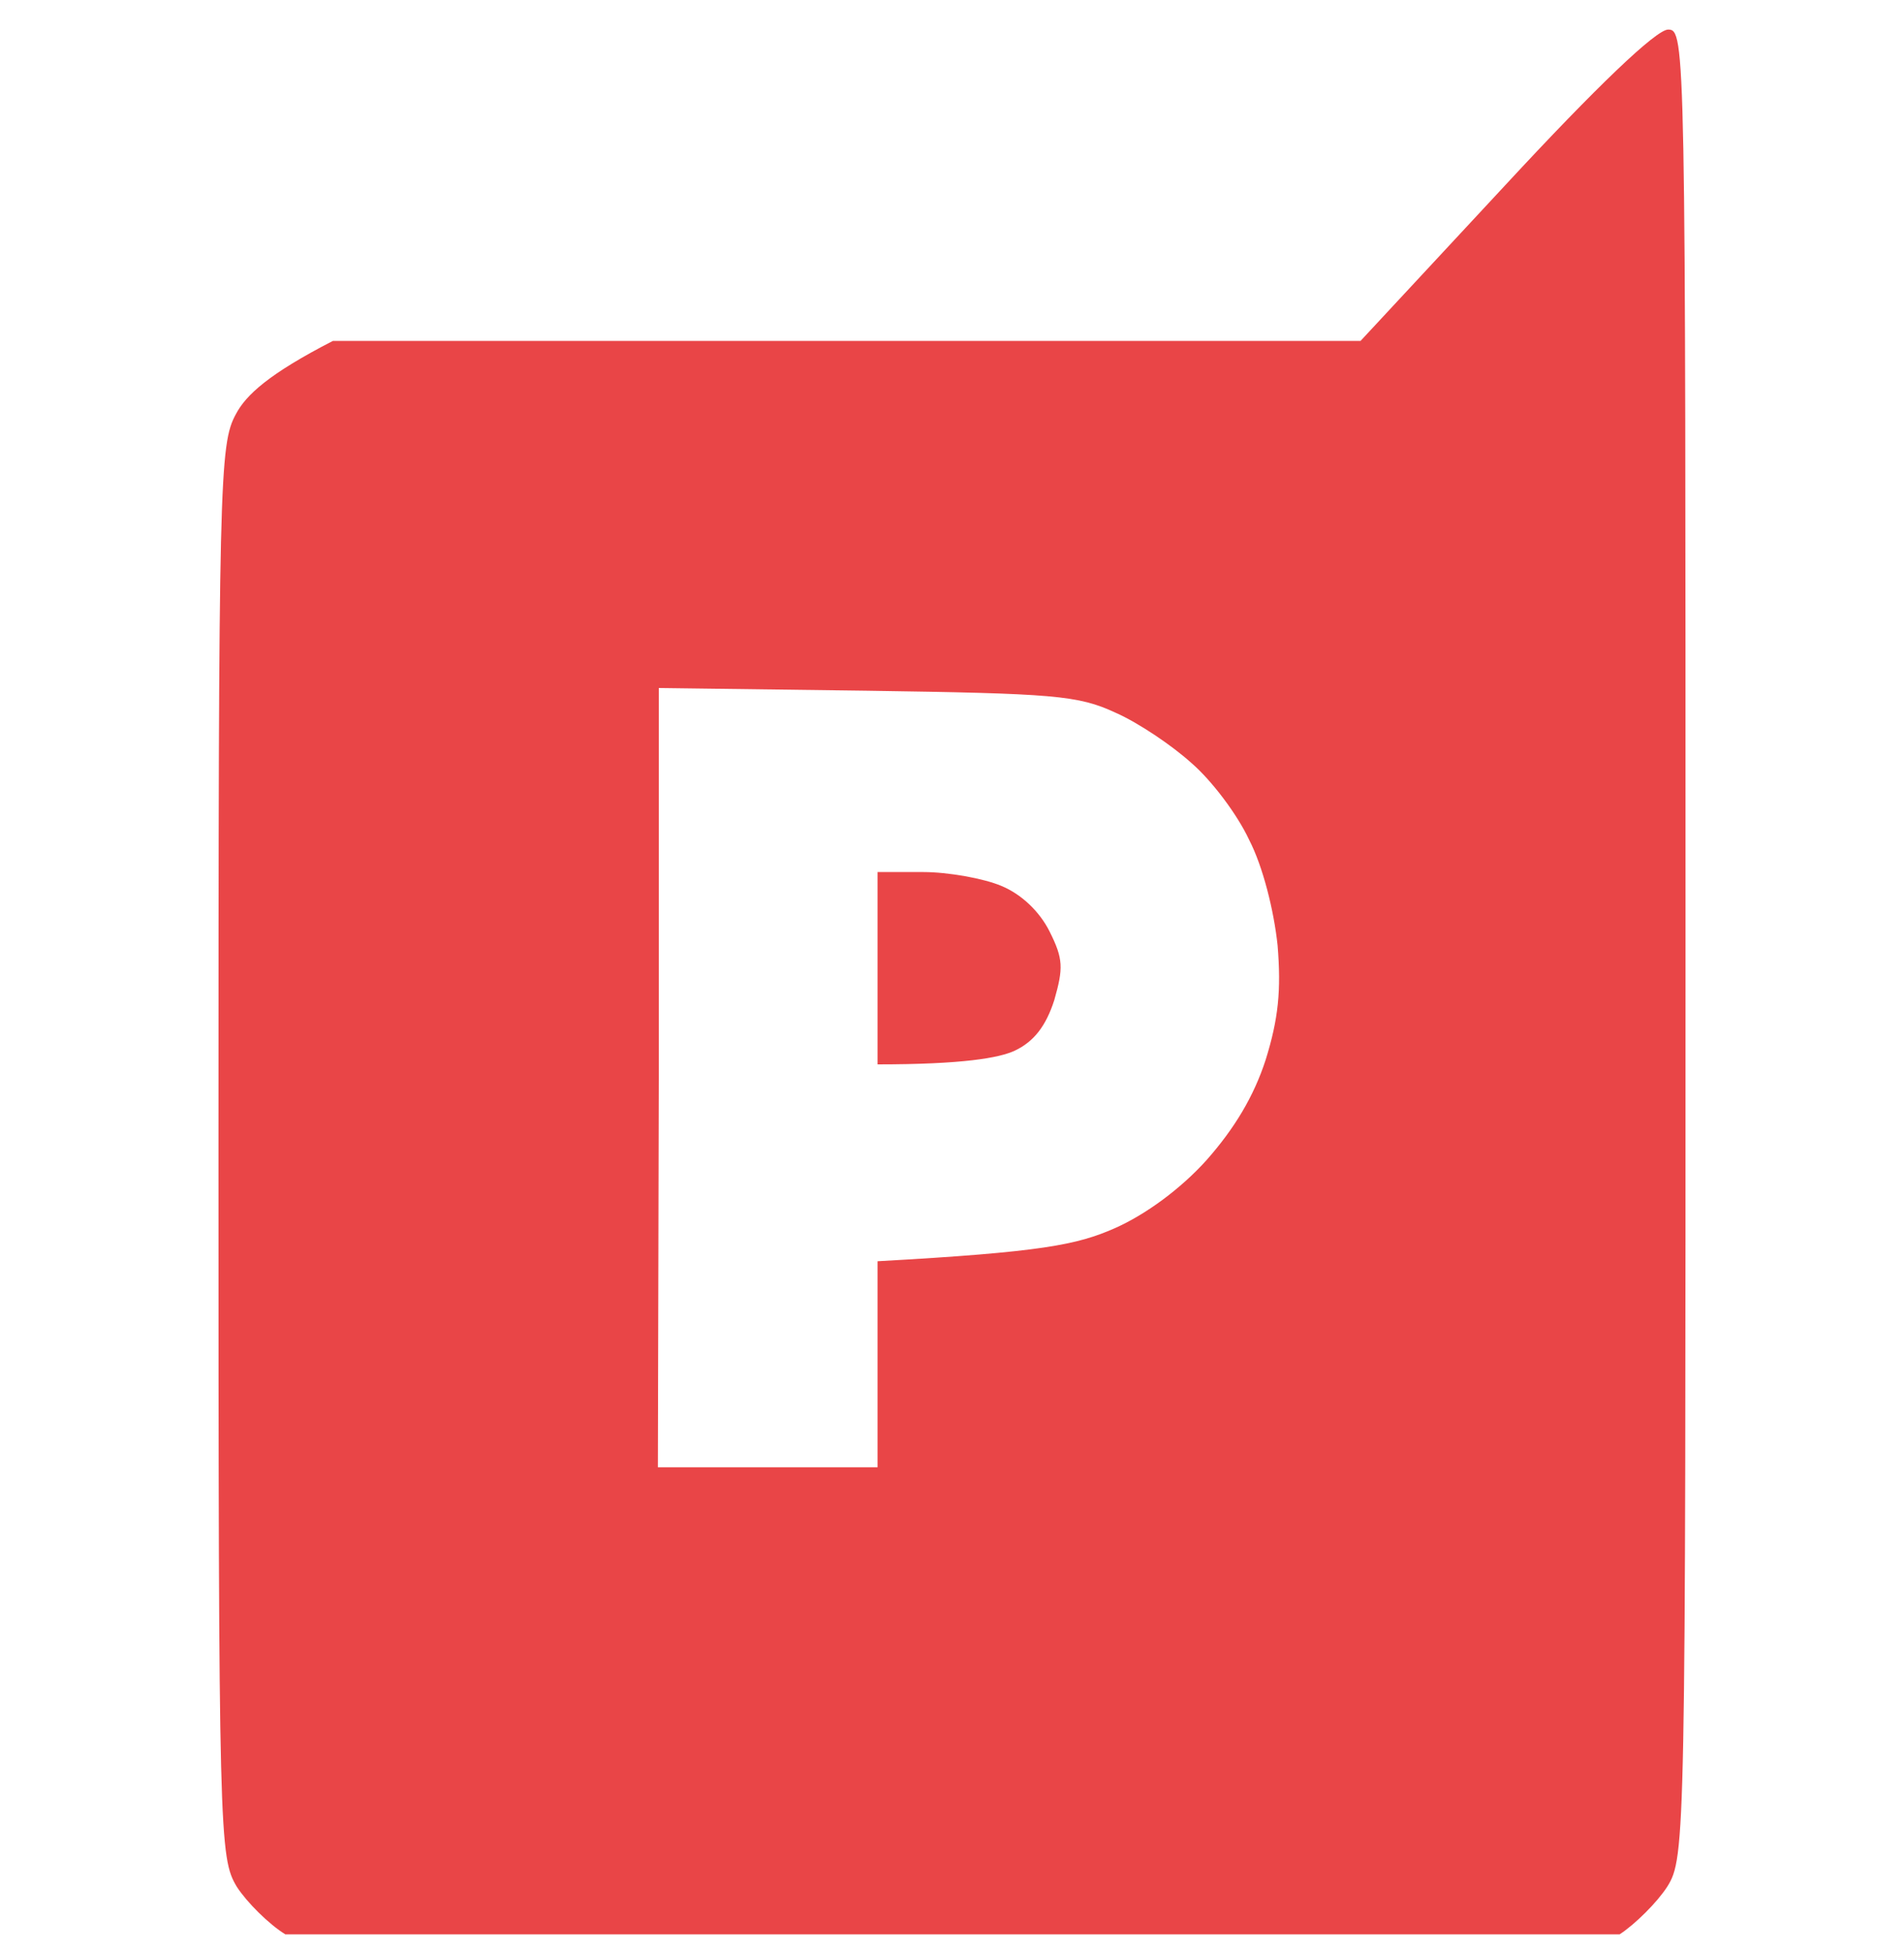 <?xml version="1.0" encoding="utf-8"?>
<svg xmlns="http://www.w3.org/2000/svg" fill="none" height="41" viewBox="0 0 40 41" width="40">
<g clip-path="url(#clip0_11304_30505)">
<path clip-rule="evenodd" d="M31.622 3.89L28.583 7.159H6.994C5.648 7.851 5.167 8.294 4.955 8.698C4.609 9.332 4.59 10.044 4.59 24.178C4.59 38.64 4.609 39.005 4.974 39.621C5.186 39.948 5.648 40.409 5.994 40.621C10.688 40.621 19.005 40.621 34.026 40.621C34.353 40.409 34.814 39.948 35.026 39.621C35.41 39.005 35.41 38.64 35.41 19.813C35.41 0.928 35.41 0.621 35.045 0.621C34.795 0.621 33.545 1.813 31.622 3.89ZM13.84 22.621L13.821 30.813H18.436V26.486C21.898 26.294 22.628 26.14 23.417 25.794C24.071 25.505 24.801 24.967 25.34 24.371C25.936 23.698 26.34 23.025 26.59 22.255C26.859 21.39 26.917 20.794 26.84 19.852C26.763 19.121 26.532 18.198 26.244 17.64C25.994 17.102 25.455 16.39 25.032 16.025C24.628 15.659 23.917 15.178 23.436 14.967C22.648 14.601 22.148 14.563 18.205 14.505L13.84 14.448V22.621Z" fill="#E94547" fill-rule="evenodd"/>
<path d="M18.436 22.352V18.313H19.398C19.917 18.313 20.667 18.448 21.032 18.602C21.455 18.775 21.84 19.14 22.051 19.563C22.34 20.14 22.34 20.332 22.148 21.005C21.974 21.544 21.724 21.871 21.321 22.063C20.994 22.217 20.224 22.352 18.436 22.352Z" fill="#E94547"/>
</g>
<defs>
<clipPath id="clip0_11304_30505">
<rect fill="white" height="40" transform="translate(0 0.621)" width="40"/>
</clipPath>
</defs>
</svg>